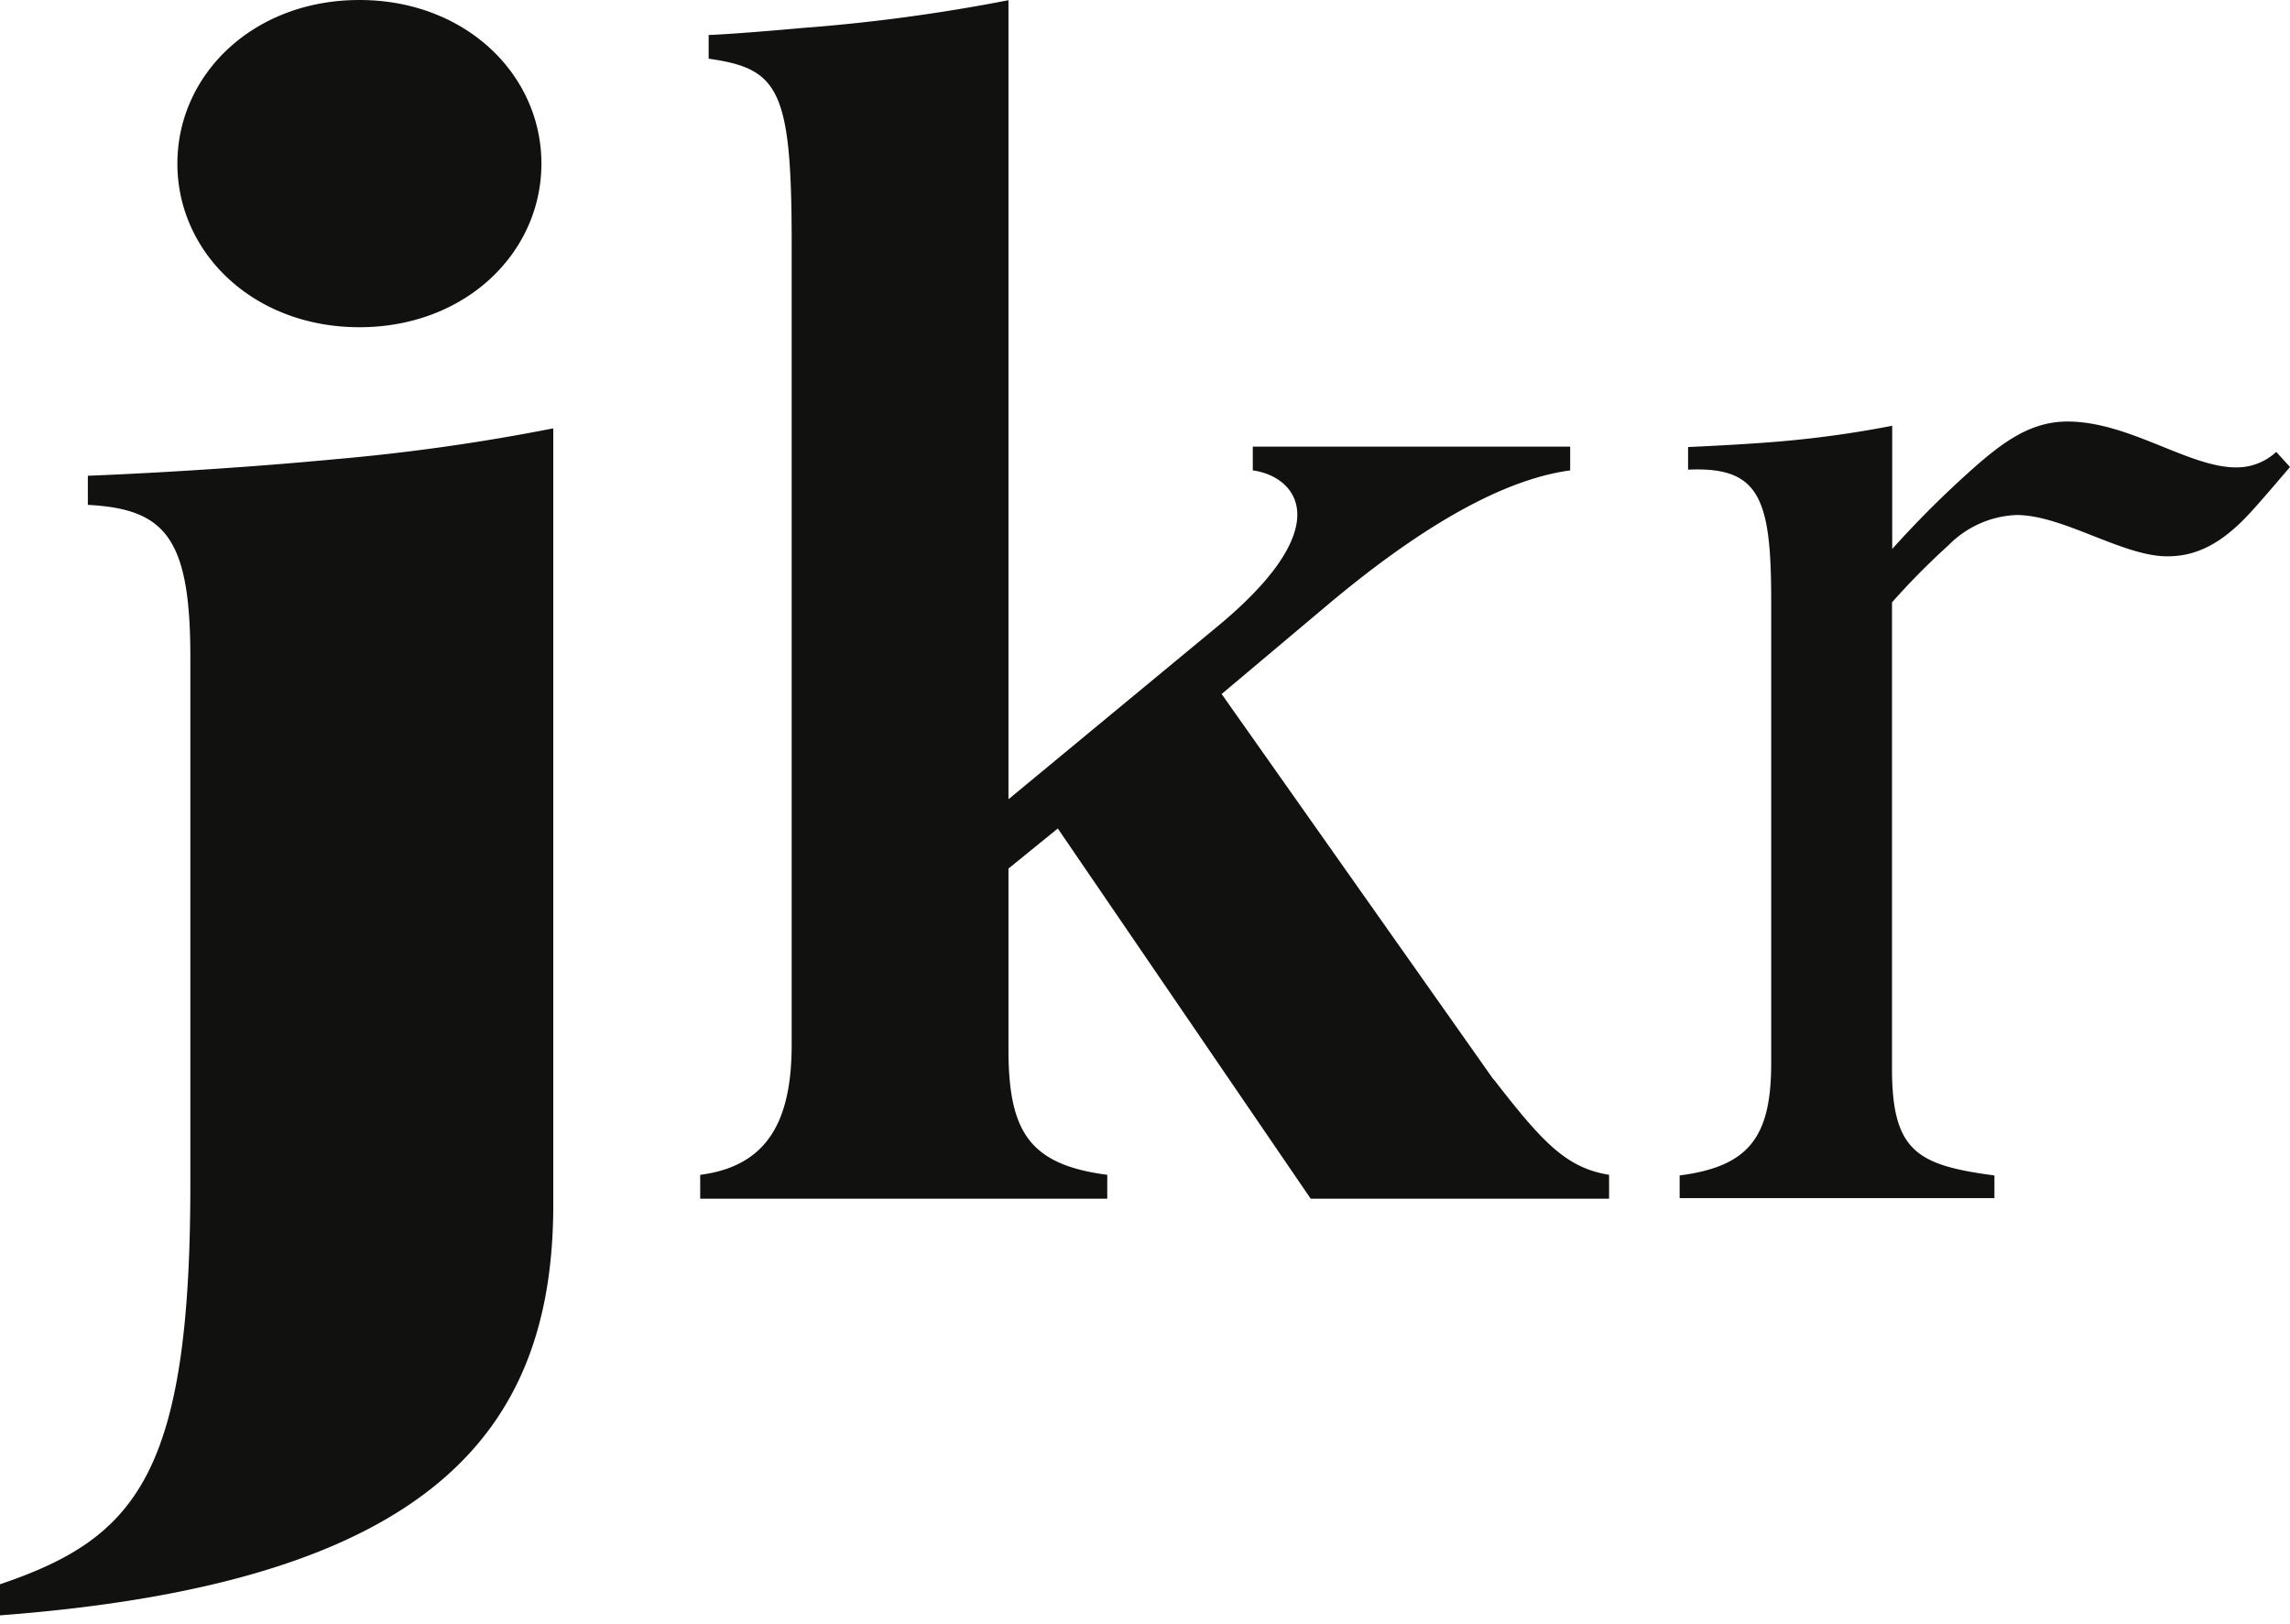 <svg xmlns="http://www.w3.org/2000/svg" fill="none" viewBox="0 0 227 161"><path fill="#111110" d="M148.046 106.97c4.852 6.266 7.192 8.795 11.457 9.491v2.365h-29.58l-25.066-36.697-4.891 3.973v17.939c0 8.191 2.112 11.417 9.793 12.42v2.365h-40.35v-2.365c6.865-.88 9.067-5.611 9.067-12.922V24.001c0-15.246-1.325-17.192-8.229-18.185V3.47s2.232-.061 9.275-.696A176 176 0 0 0 99.966.02v79.212l20.603-17.039c12.353-10.167 7.84-14.99 3.616-15.563v-2.355h31.462v2.355c-4.981.675-12.583 3.665-24.239 13.495l-10.311 8.673 26.949 38.212zM0 160.132c42.71-3.236 54.845-18.185 54.845-40.722V42.462a203 203 0 0 1-21.749 3.072c-12.762 1.208-24.389 1.628-24.389 1.628v2.887c7.642.4 10.162 3.215 10.162 15.083v52.292c0 28.762-5.4 35.069-18.869 39.626zM17.584 16.219c0 8.847 7.542 16.219 18.043 16.219s18.042-7.372 18.042-16.219S46.127 0 35.627 0 17.584 7.362 17.584 16.219M227 46.292s-2.849 3.358-3.886 4.474c-2.988 3.277-5.539 4.383-8.278 4.383-4.434 0-10.332-4.096-14.944-4.096a10 10 0 0 0-6.735 2.99 72 72 0 0 0-5.609 5.672v46.2c0 8.191 2.46 9.594 10.152 10.608v2.252h-31.203v-2.252c6.864-.891 9.076-3.789 9.076-11.12V59.541c0-10.147-1.146-13.31-8.24-12.983v-2.242s5.689-.246 9.435-.584c3.623-.321 7.227-.83 10.8-1.526v12.216a100 100 0 0 1 8.348-8.274c2.85-2.478 5.5-4.362 9.036-4.362 6.088 0 12.015 4.547 16.698 4.547a5.75 5.75 0 0 0 3.985-1.536z"/></svg>